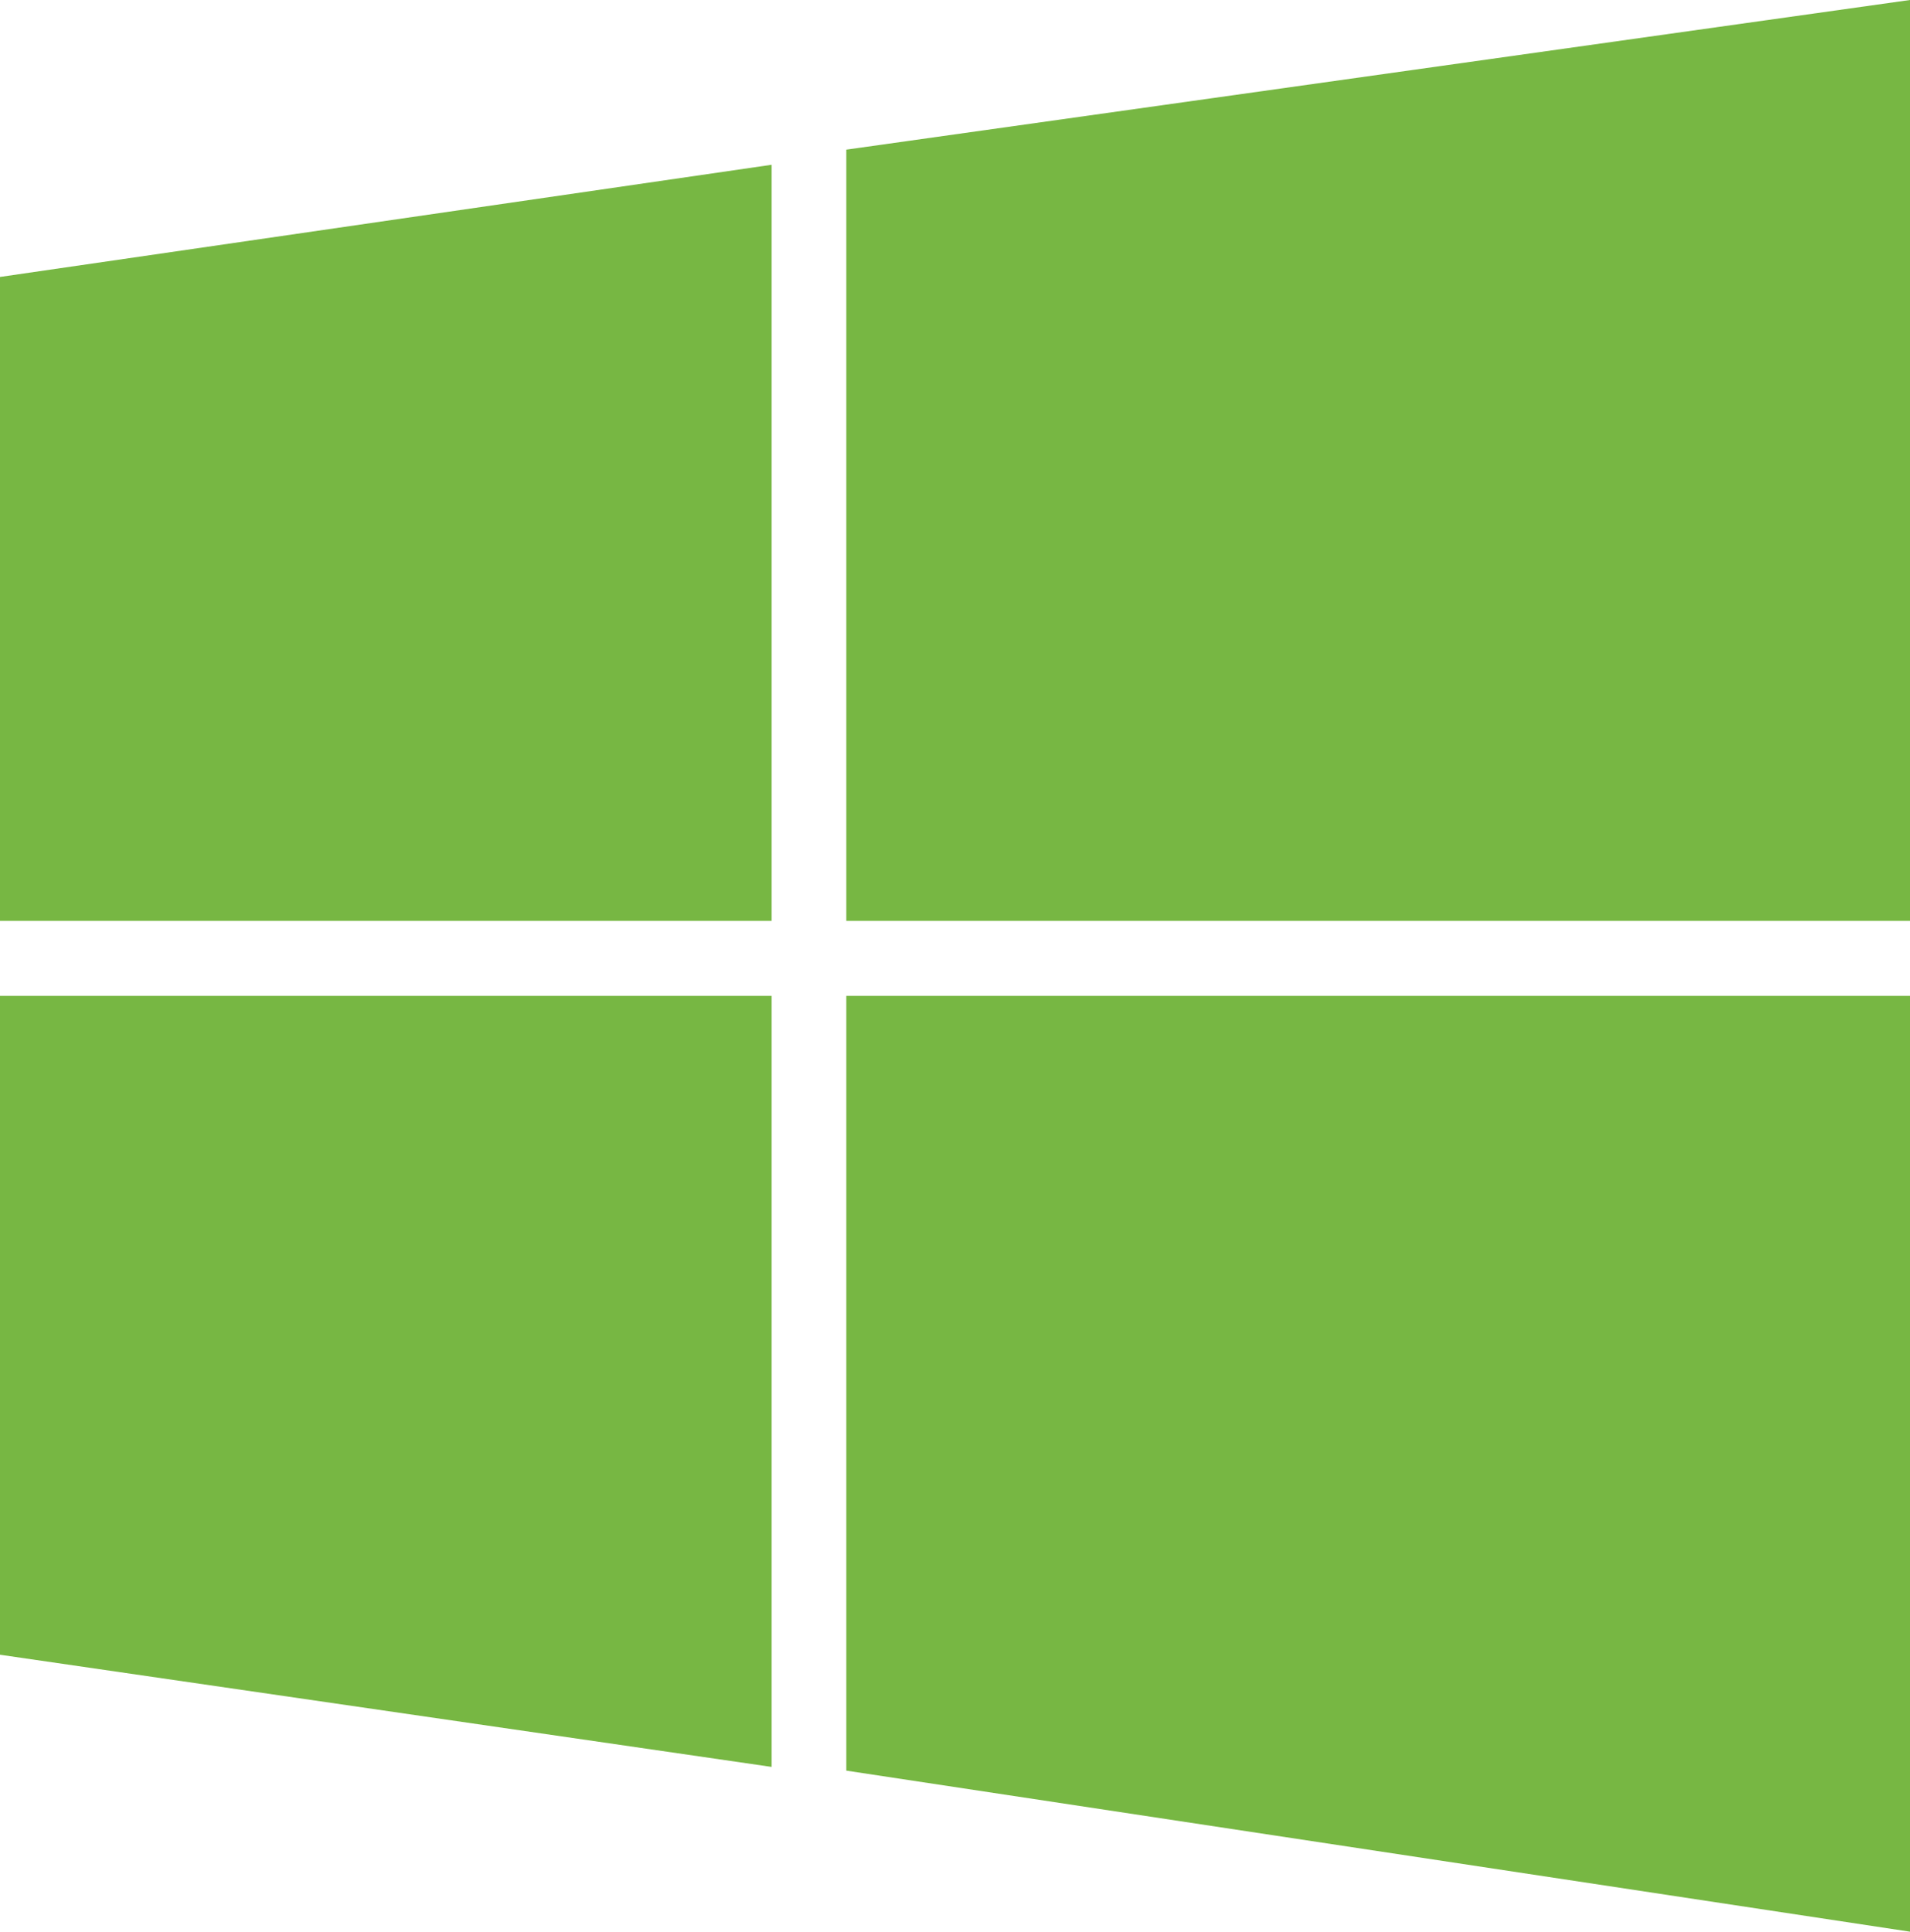 <?xml version="1.0" encoding="UTF-8"?>
<svg id="Layer_2" data-name="Layer 2" xmlns="http://www.w3.org/2000/svg" viewBox="0 0 76.96 77.84">
  <defs>
    <style>
      .cls-1 {
        fill: #77b743;
      }
    </style>
  </defs>
  <g id="Layer_1-2" data-name="Layer 1">
    <g>
      <polygon class="cls-1" points="76.96 40.13 76.96 77.84 34.1 71.35 34.1 40.13 76.96 40.13"/>
      <polygon class="cls-1" points="76.96 0 76.96 37.11 34.1 37.11 34.1 6.03 76.96 0"/>
      <polygon class="cls-1" points="31.09 40.13 31.09 71.2 0 66.68 0 40.13 31.09 40.13"/>
      <polygon class="cls-1" points="31.09 6.64 31.09 37.11 0 37.11 0 11.16 31.09 6.64"/>
    </g>
  </g>
</svg>